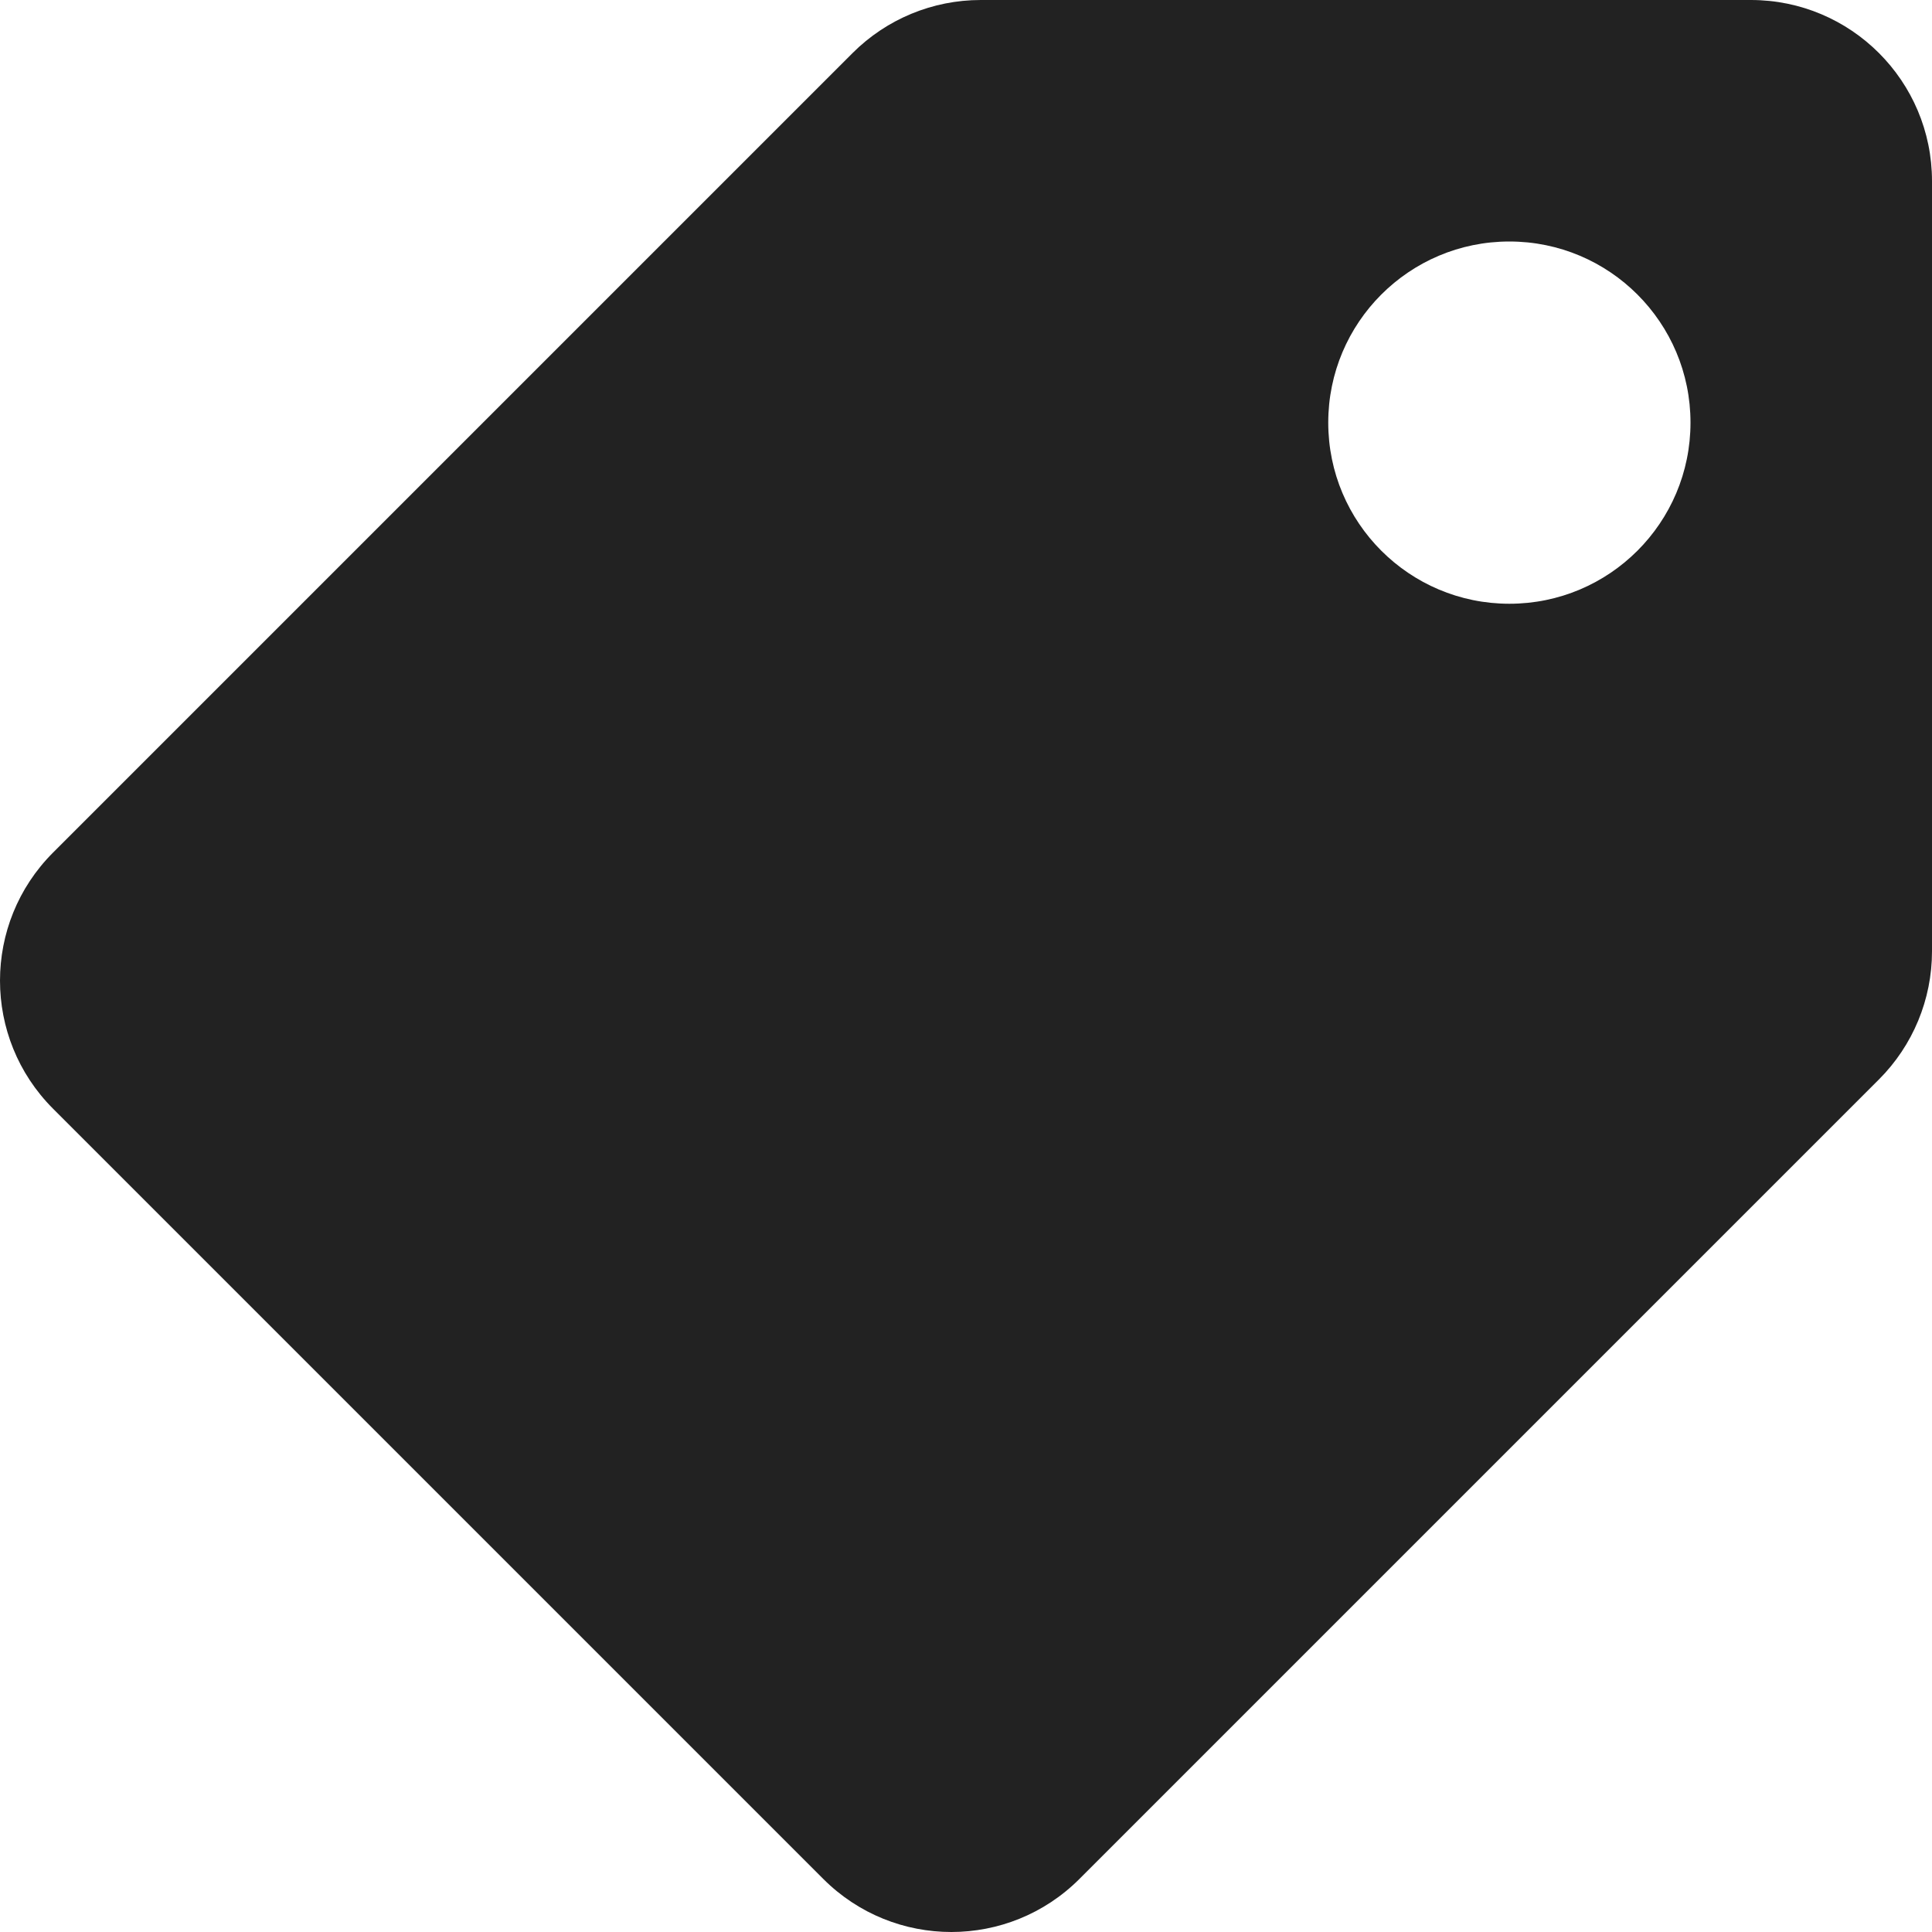 <svg width="32" height="32" viewBox="0 0 32 32" fill="none" xmlns="http://www.w3.org/2000/svg">
<g clip-path="url(#clip0_296_13089)">
<path d="M32 15.757V3C32 1.343 30.657 0 29 0H16.243C15.447 4.16048e-06 14.684 0.316 14.121 0.879L0.879 14.121C-0.293 15.293 -0.293 17.192 0.879 18.364L13.636 31.121C14.808 32.293 16.707 32.293 17.879 31.121L31.121 17.879C31.684 17.316 32 16.553 32 15.757V15.757ZM25 4C26.657 4 28 5.343 28 7C28 8.657 26.657 10 25 10C23.343 10 22 8.657 22 7C22 5.343 23.343 4 25 4Z" fill="#222222"/>
</g>
<defs>
<clipPath id="clip0_296_13089">
<rect width="32" height="32" fill="white" transform="matrix(-1 0 0 1 32 0)"/>
</clipPath>
</defs>
</svg>
